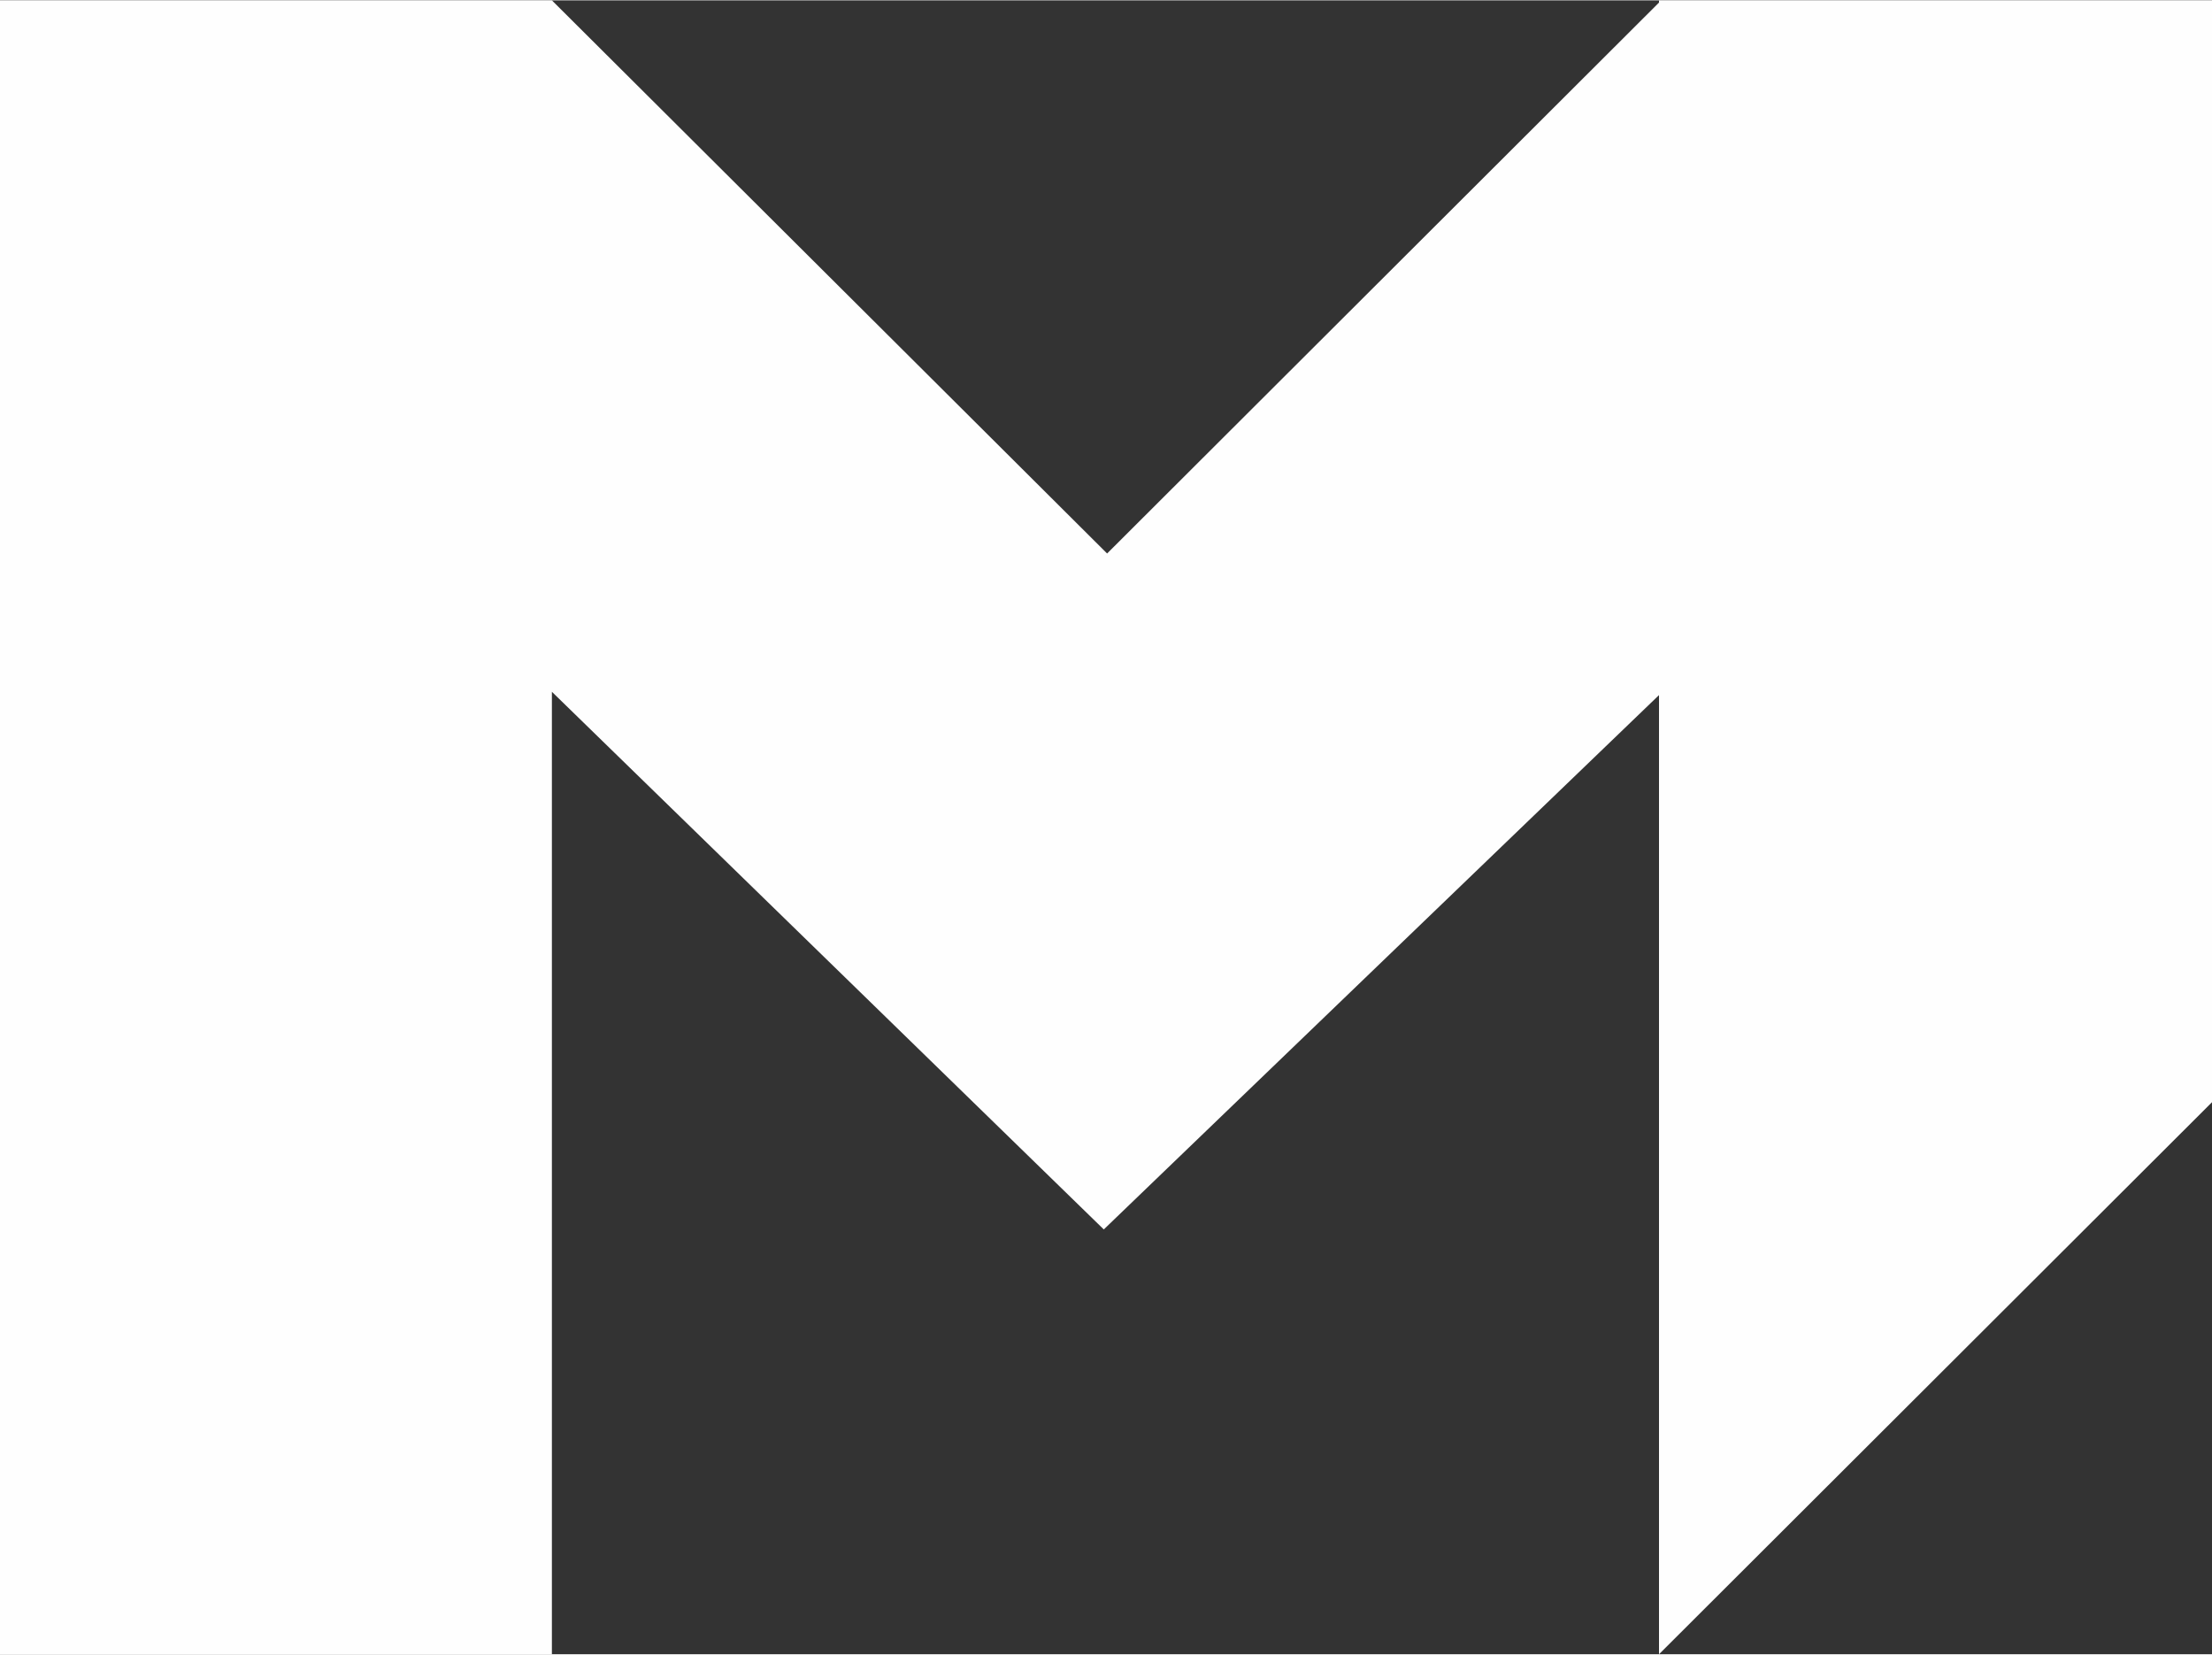 <?xml version="1.0" encoding="UTF-8"?>
<!DOCTYPE svg PUBLIC "-//W3C//DTD SVG 1.1//EN" "http://www.w3.org/Graphics/SVG/1.1/DTD/svg11.dtd">
<!-- Creator: CorelDRAW X7 -->
<svg xmlns="http://www.w3.org/2000/svg" xml:space="preserve" width="202.703mm" height="151.586mm" version="1.1" style="shape-rendering:geometricPrecision; text-rendering:geometricPrecision; image-rendering:optimizeQuality; fill-rule:evenodd; clip-rule:evenodd"
viewBox="0 0 2000 1495"
 xmlns:xlink="http://www.w3.org/1999/xlink">
 <rect x="0" y="0" width="2000" height="1495" fill="#333333" stroke="none"/>
 <defs>
  <style type="text/css">
   <![CDATA[
    .fil0 {fill:#FEFEFE}
   ]]>
  </style>
 </defs>
 <g id="Warstwa_x0020_1">
  <polygon class="fil0" points="499,625 998,1111 1500,628 1500,996 1500,996 1500,1495 1500,1495 2000,996 2000,996 2000,0 1503,0 1500,0 1500,2 1001,500 499,0 0,0 0,1495 499,1495 "/>
 </g>
</svg>
